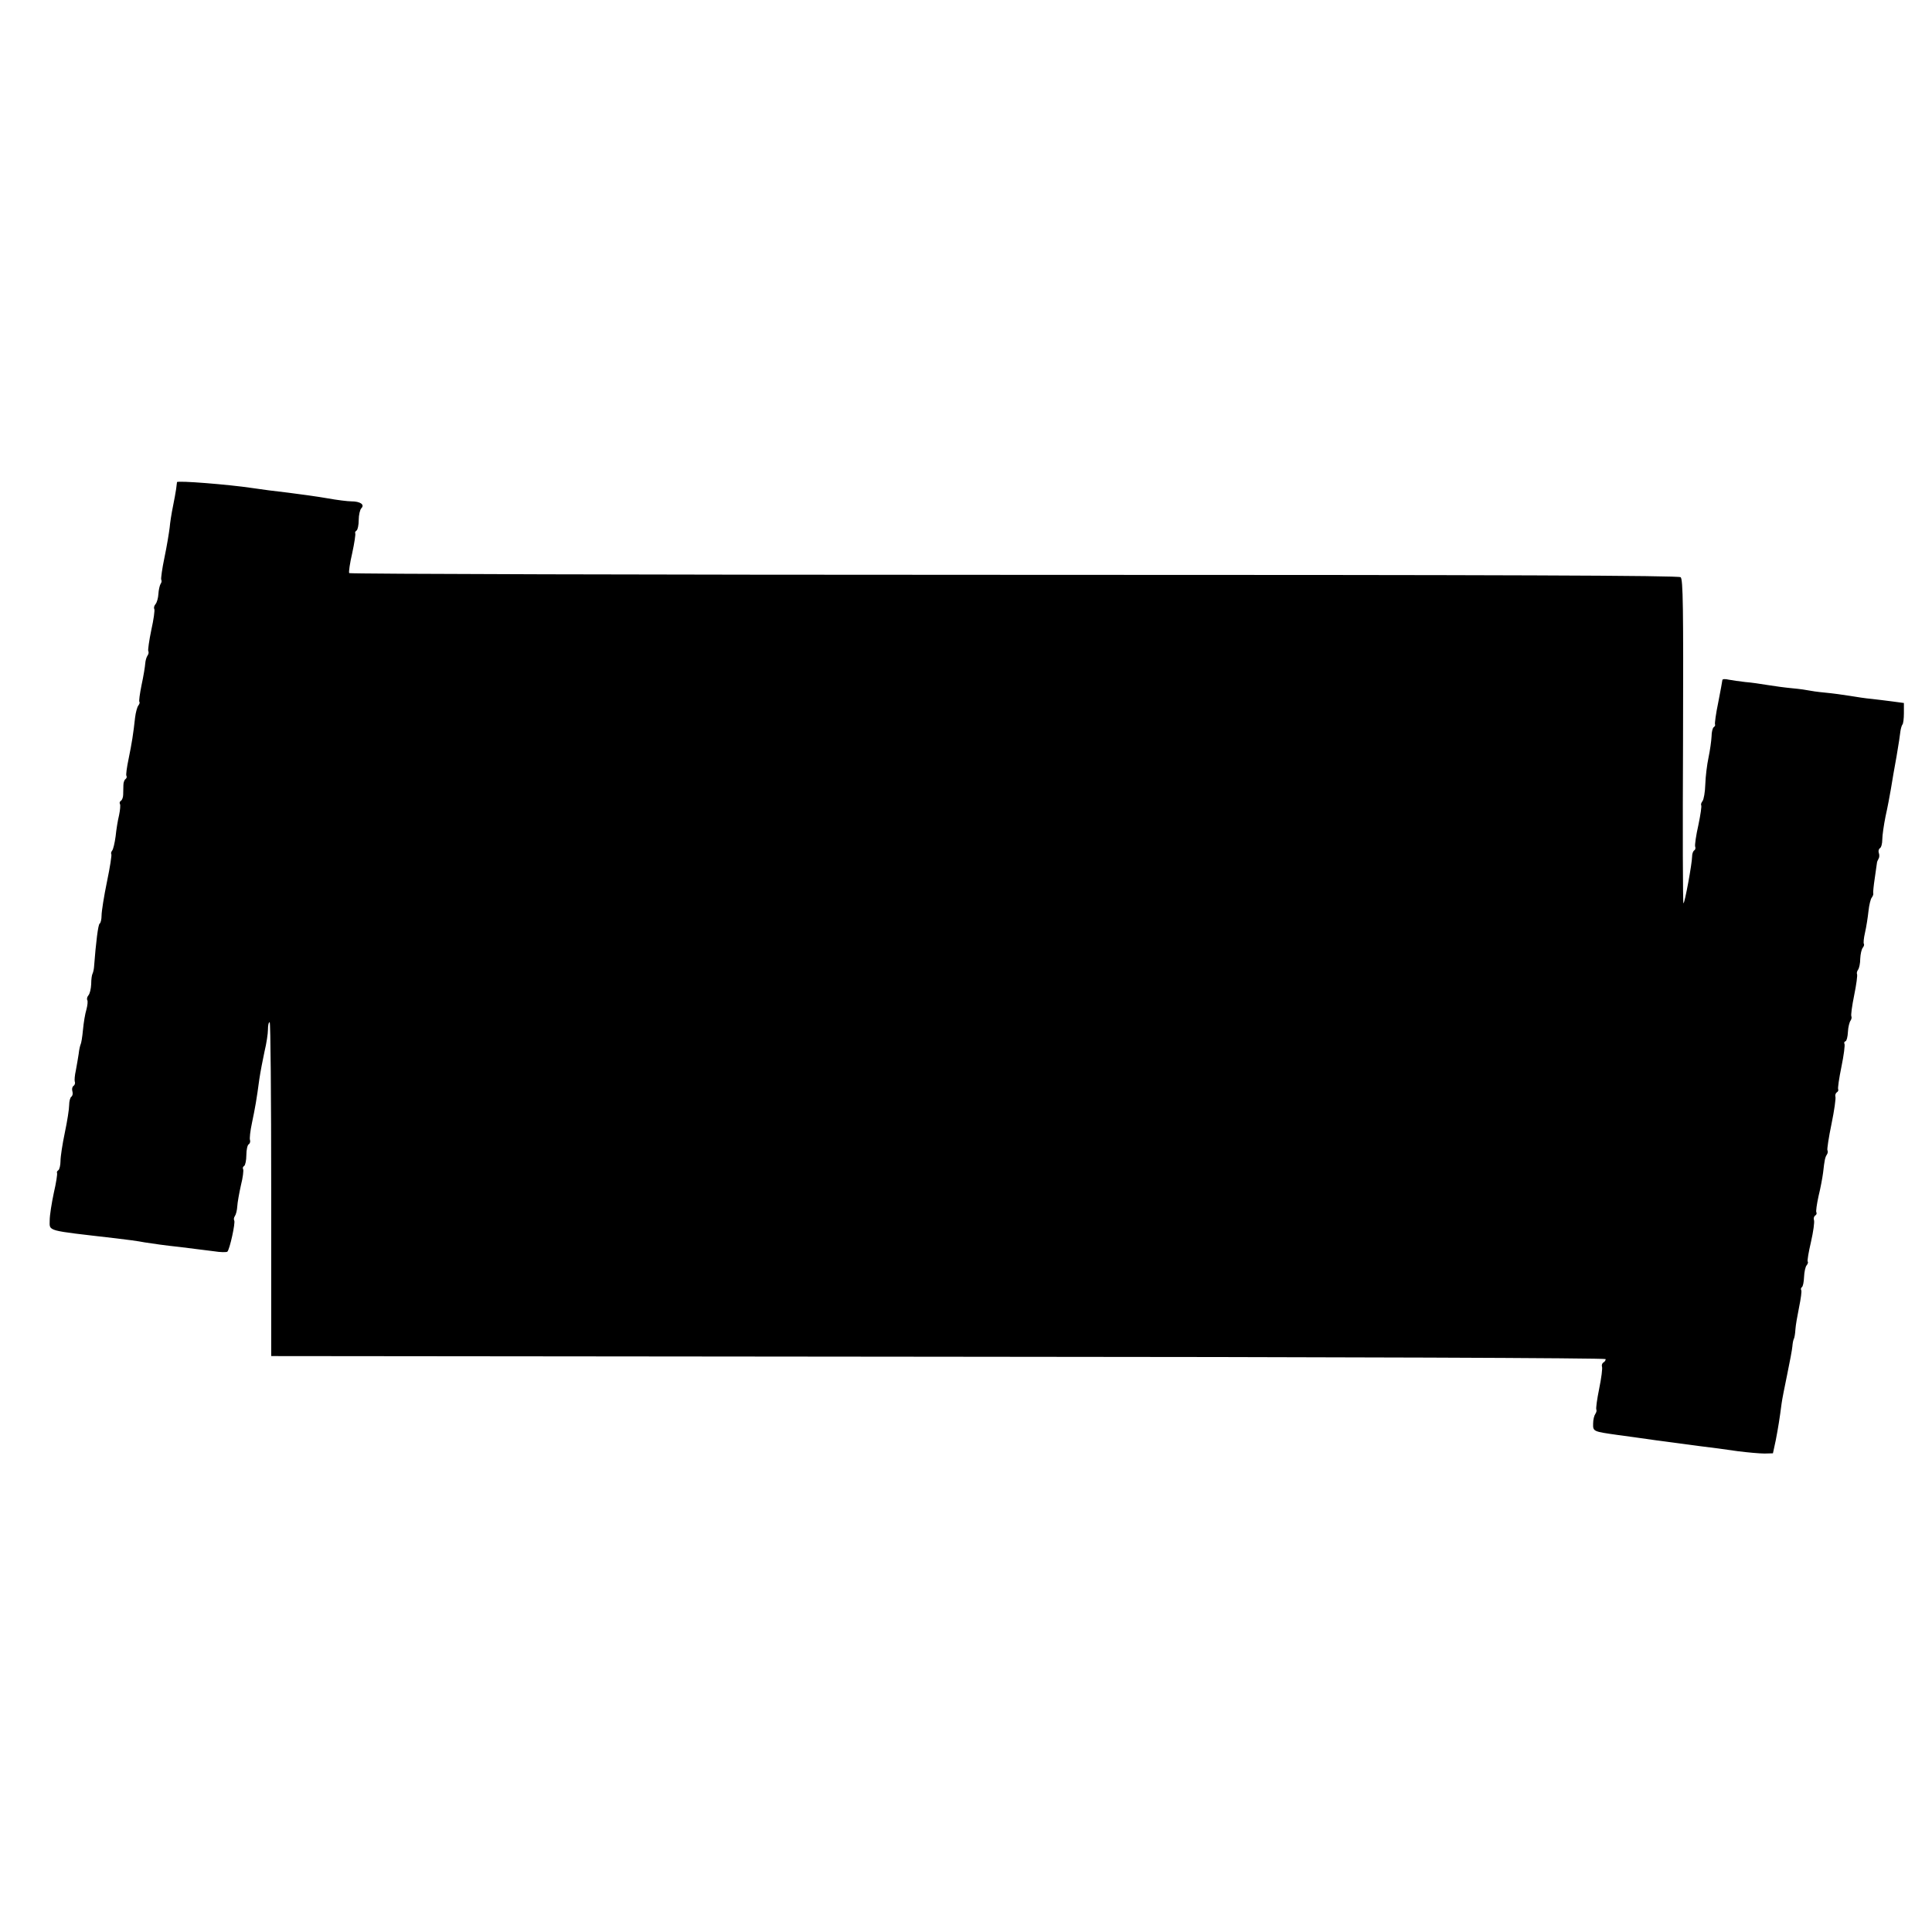 <?xml version="1.0" standalone="no"?>
<!DOCTYPE svg PUBLIC "-//W3C//DTD SVG 20010904//EN"
 "http://www.w3.org/TR/2001/REC-SVG-20010904/DTD/svg10.dtd">
<svg version="1.0" xmlns="http://www.w3.org/2000/svg"
 width="894pt" height="894pt" viewBox="0 0 894 894"
 preserveAspectRatio="xMidYMid meet">
<g transform="translate(0,894) scale(0.1,-0.1)"
fill="#000000" stroke="none">
<path d="M819 6709 c0 -2 -2 -16 -4 -32 -2 -15 -9 -52 -15 -82 -6 -29 -13 -73
-15 -97 -3 -24 -13 -86 -24 -138 -11 -52 -17 -98 -15 -102 3 -5 2 -14 -3 -20
-4 -7 -9 -28 -10 -46 -1 -19 -7 -40 -13 -47 -7 -8 -9 -18 -6 -23 3 -5 -3 -49
-14 -98 -10 -48 -16 -92 -14 -96 3 -5 2 -14 -3 -21 -5 -7 -10 -23 -11 -38 -1
-14 -8 -58 -17 -99 -8 -40 -13 -75 -10 -78 3 -3 0 -10 -5 -17 -5 -6 -12 -31
-15 -56 -8 -74 -15 -118 -30 -191 -8 -38 -13 -74 -10 -78 3 -5 1 -11 -4 -15
-5 -3 -10 -15 -10 -28 0 -12 -1 -32 -1 -44 0 -12 -5 -25 -10 -28 -6 -4 -8 -10
-5 -15 3 -5 1 -28 -4 -52 -6 -24 -13 -68 -16 -98 -4 -30 -11 -60 -16 -66 -5
-6 -6 -13 -4 -16 3 -3 -6 -61 -20 -128 -14 -67 -25 -138 -25 -156 0 -18 -4
-35 -9 -38 -7 -5 -17 -85 -26 -202 -1 -11 -4 -24 -7 -30 -3 -5 -6 -26 -6 -48
-1 -21 -6 -44 -13 -52 -6 -7 -8 -17 -5 -22 3 -5 1 -24 -4 -43 -6 -19 -13 -61
-16 -94 -3 -33 -8 -63 -11 -68 -2 -4 -7 -24 -9 -44 -3 -20 -9 -54 -13 -76 -5
-22 -7 -45 -5 -52 3 -7 0 -16 -6 -20 -6 -4 -8 -15 -5 -25 3 -10 1 -21 -5 -25
-5 -3 -10 -21 -10 -39 0 -18 -9 -75 -20 -127 -11 -52 -20 -111 -20 -131 0 -20
-5 -40 -10 -43 -6 -4 -8 -9 -6 -13 2 -4 -4 -45 -15 -92 -10 -47 -19 -104 -19
-126 0 -53 -22 -46 305 -84 44 -5 105 -13 135 -19 30 -5 102 -15 160 -21 58
-7 130 -16 160 -20 30 -5 58 -5 62 -2 11 10 38 134 32 144 -3 5 -2 14 3 21 5
7 10 27 11 45 1 18 9 62 17 98 9 35 13 69 10 74 -3 5 -1 11 5 15 5 3 10 26 10
50 0 24 5 47 11 50 6 4 8 13 6 19 -3 7 1 43 9 80 15 72 21 105 34 202 5 34 16
91 24 128 9 37 16 83 16 102 0 19 3 34 8 34 4 0 7 -348 7 -772 l0 -773 3087
-3 c1918 -1 3088 -6 3088 -11 0 -6 -5 -13 -11 -16 -6 -4 -8 -13 -6 -19 3 -7
-3 -53 -13 -102 -10 -49 -16 -92 -13 -97 2 -4 0 -13 -5 -20 -5 -7 -10 -26 -10
-44 -1 -37 0 -37 113 -53 44 -6 125 -17 180 -25 55 -7 143 -19 195 -26 52 -6
133 -17 180 -24 47 -6 103 -11 125 -11 l39 1 13 60 c11 57 18 100 27 170 2 17
14 77 26 135 12 58 23 116 24 130 1 14 4 30 7 35 3 6 6 25 7 43 1 18 9 64 17
103 8 39 13 75 10 79 -3 5 -1 11 3 14 5 3 9 24 10 47 1 23 6 47 12 54 5 6 8
14 5 17 -3 3 4 44 15 91 11 48 17 93 14 101 -3 8 0 17 5 21 6 3 9 10 6 15 -3
4 2 38 10 75 9 36 18 85 21 108 7 61 9 71 18 85 4 6 5 15 2 20 -2 4 6 59 19
121 13 63 21 120 18 127 -2 6 1 15 6 19 6 3 9 10 7 14 -3 4 4 51 15 105 11 53
17 101 14 106 -3 4 -1 10 5 12 5 1 10 21 11 43 1 22 7 45 12 52 5 7 6 16 4 20
-3 5 3 49 13 98 10 49 16 93 13 98 -2 4 0 13 5 20 5 7 10 29 10 51 1 21 6 44
12 51 5 6 7 14 5 17 -3 3 -1 26 5 52 6 26 13 71 16 99 3 29 10 57 15 63 5 7 9
16 7 20 -1 5 2 36 7 69 5 33 9 65 10 70 0 6 4 15 8 22 4 6 4 18 1 26 -3 8 -1
18 5 22 6 3 11 21 11 40 0 19 7 67 15 107 9 40 20 98 25 128 5 30 16 98 26
150 9 52 17 105 18 117 2 13 6 26 9 30 4 3 7 28 7 53 l0 47 -52 7 c-29 4 -73
9 -98 12 -25 2 -70 9 -100 14 -30 5 -82 12 -115 15 -33 3 -67 8 -75 10 -8 2
-42 7 -75 10 -33 3 -85 10 -115 15 -30 5 -77 12 -104 14 -27 3 -61 8 -77 11
-16 4 -29 3 -29 -2 0 -4 -9 -51 -19 -103 -11 -52 -17 -98 -15 -102 2 -3 0 -9
-6 -13 -5 -3 -10 -23 -10 -43 -1 -20 -7 -64 -14 -97 -7 -33 -14 -89 -15 -125
-1 -35 -7 -70 -13 -77 -6 -8 -8 -16 -6 -19 3 -3 -3 -44 -13 -92 -11 -48 -17
-92 -15 -99 3 -7 1 -15 -4 -18 -6 -4 -10 -16 -10 -28 0 -32 -34 -217 -40 -217
-3 0 -4 337 -2 749 2 627 0 750 -11 760 -11 8 -787 11 -3085 11 -1689 0 -3073
4 -3076 8 -3 4 3 46 14 93 10 46 16 87 14 91 -2 4 0 9 6 13 5 3 10 25 10 49 0
23 6 48 12 54 17 17 -5 32 -46 32 -16 0 -66 6 -110 14 -45 8 -126 19 -181 26
-55 6 -131 16 -170 22 -107 16 -344 35 -346 27z"/>
</g>
</svg>
